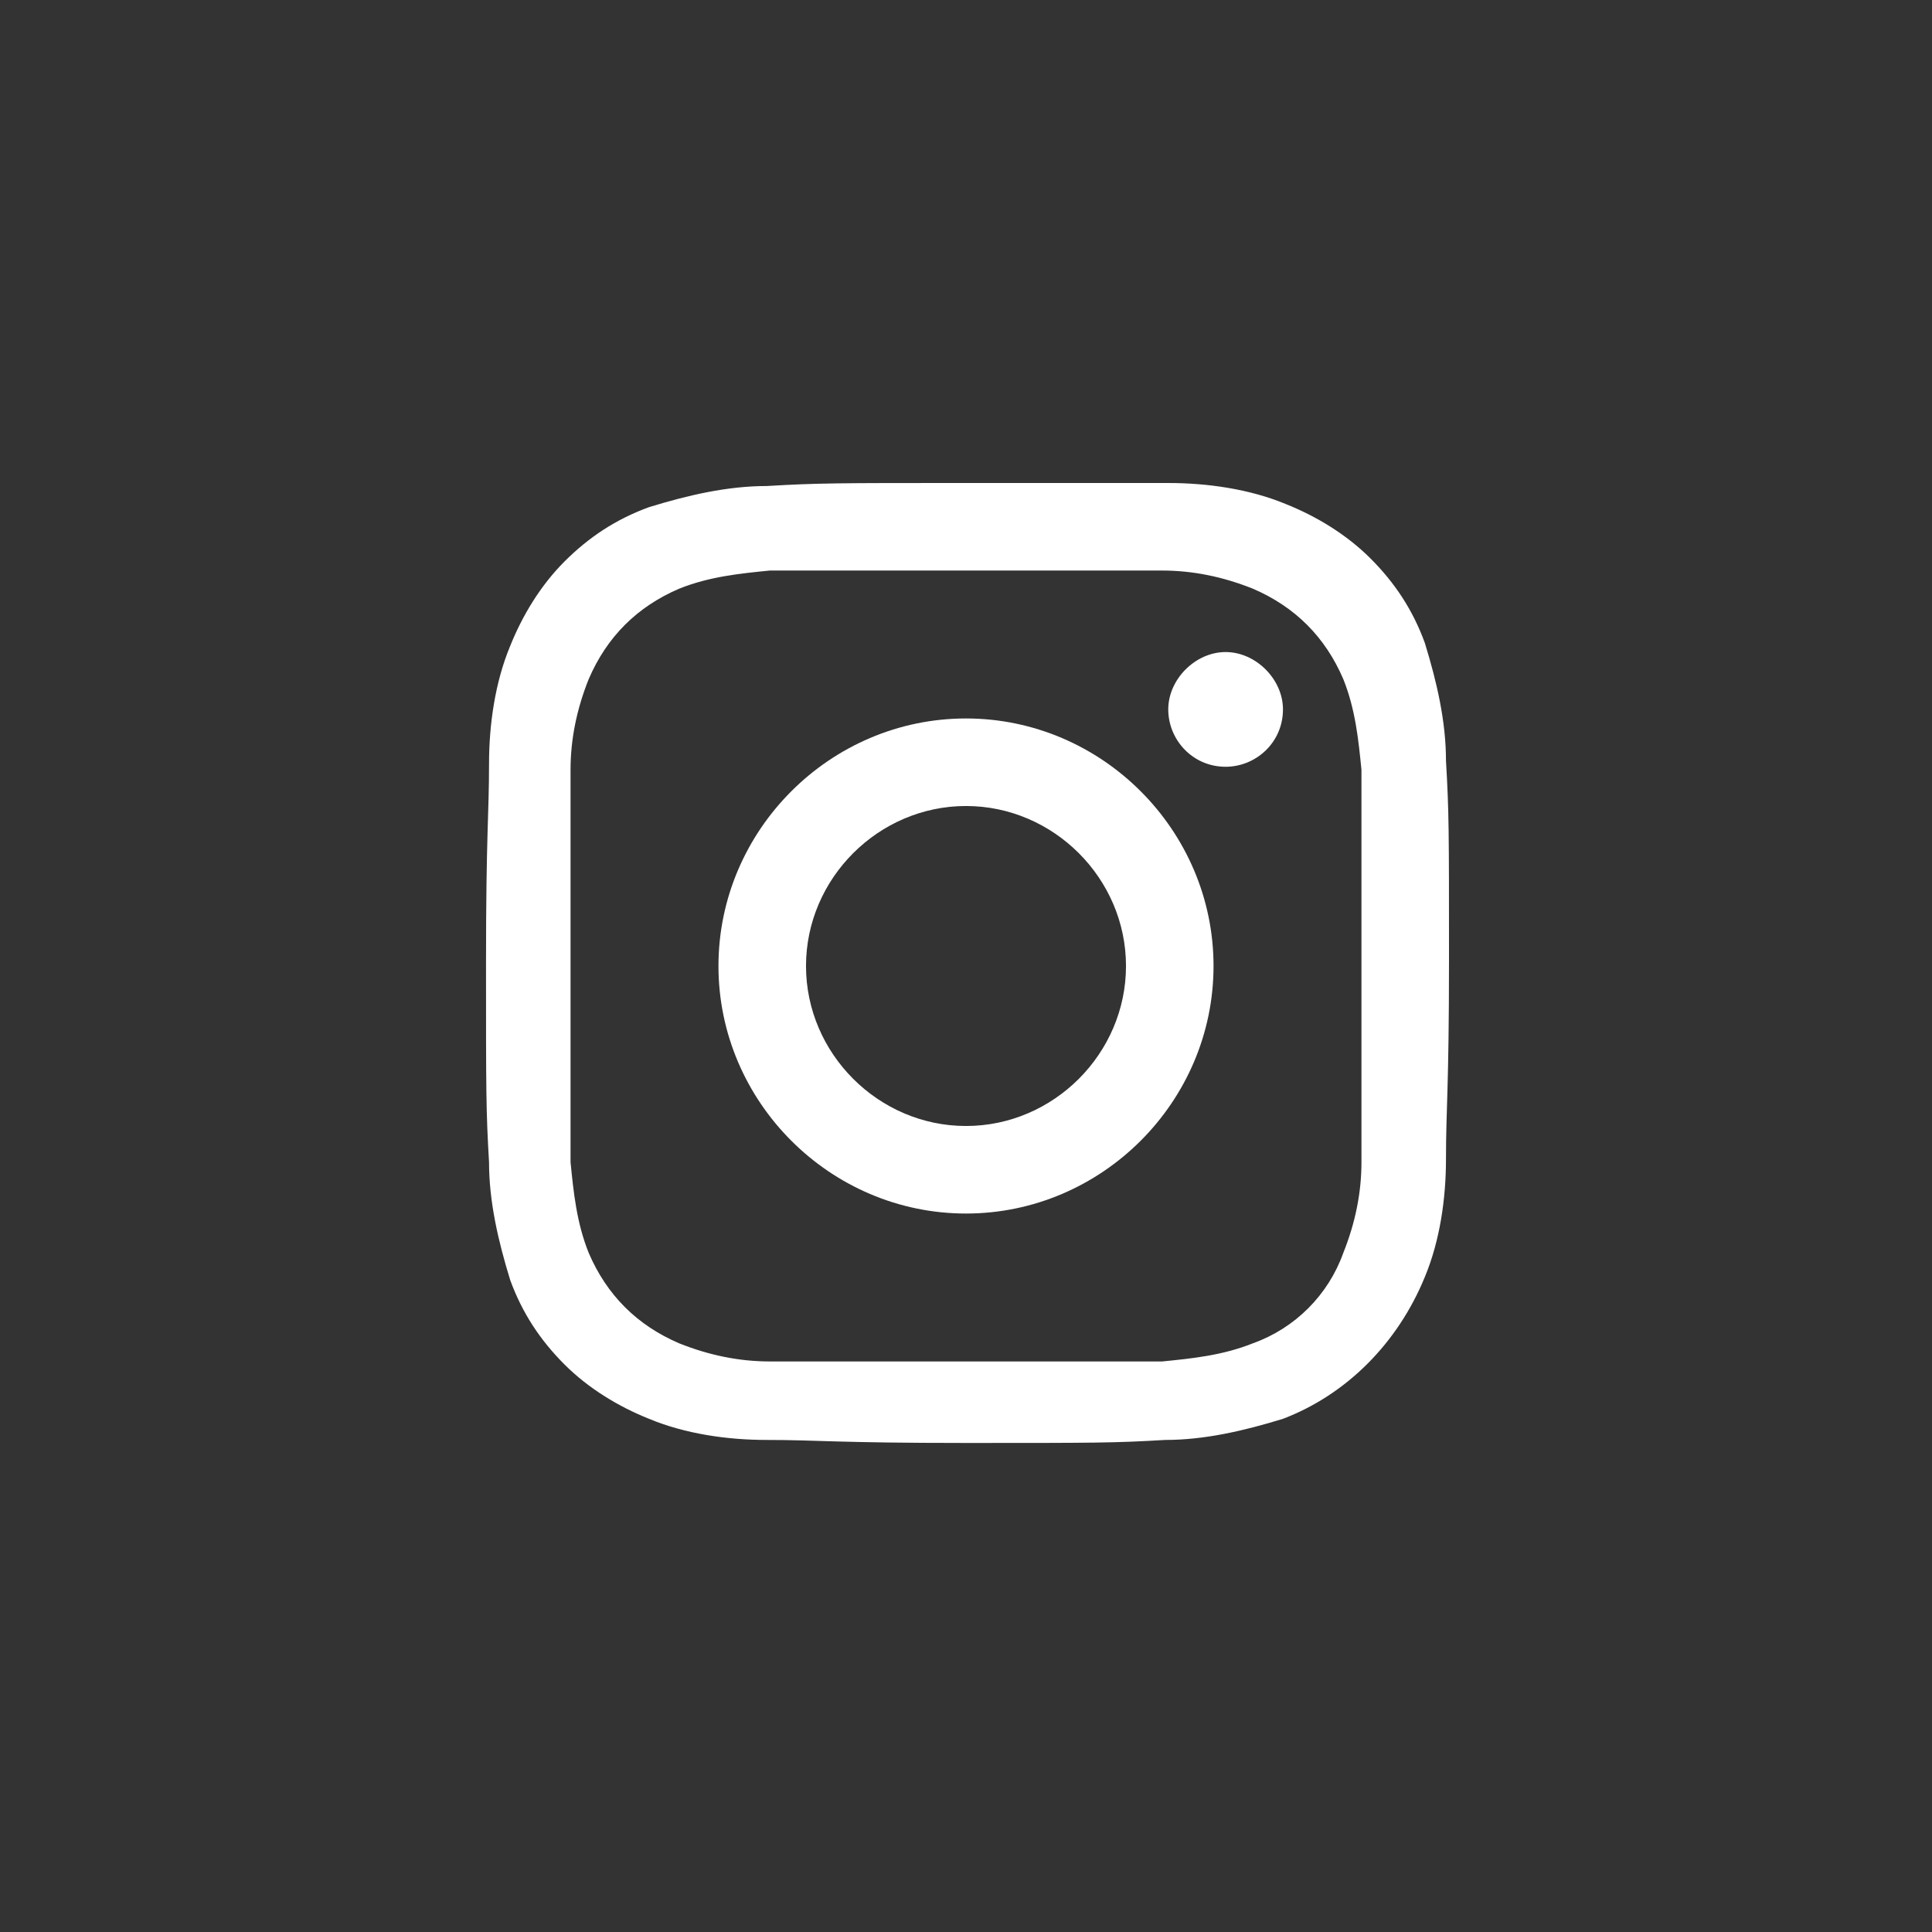 <?xml version="1.0" encoding="UTF-8"?>
<svg id="_レイヤー_1" data-name="レイヤー_1" xmlns="http://www.w3.org/2000/svg" xmlns:xlink="http://www.w3.org/1999/xlink" version="1.1" viewBox="0 0 64 64">
  <rect x="0" y="0" width="64" height="64" fill="#333333" stroke="none"/>
  <!-- Generator: Adobe Illustrator 29.5.0, SVG Export Plug-In . SVG Version: 2.1.0 Build 137)  -->
  <defs>
    <style>
      .st0 {
        fill: none;
      }

      .st1 {
        fill: #fff;
      }

      .st2 {
        clip-path: url(#clippath);
      }
    </style>
    <clipPath id="clippath">
      <rect class="st0" x="16" y="16" width="32" height="32"/>
    </clipPath>
  </defs>
  <g class="st2">
    <path id="_パス_6466" data-name="パス_6466" class="st1" d="M32,18.9c4.3,0,4.8,0,6.5,0,1,0,2,.2,3,.6.7.3,1.3.7,1.8,1.2.5.5.9,1.1,1.2,1.8.4,1,.5,2,.6,3,0,1.7,0,2.2,0,6.5s0,4.8,0,6.5c0,1-.2,2-.6,3-.5,1.4-1.6,2.5-3,3-1,.4-2,.5-3,.6-1.7,0-2.2,0-6.5,0s-4.8,0-6.5,0c-1,0-2-.2-3-.6-.7-.3-1.3-.7-1.8-1.2-.5-.5-.9-1.1-1.2-1.8-.4-1-.5-2-.6-3,0-1.7,0-2.2,0-6.5s0-4.8,0-6.5c0-1,.2-2,.6-3,.3-.7.7-1.3,1.2-1.8.5-.5,1.1-.9,1.8-1.2,1-.4,2-.5,3-.6,1.7,0,2.2,0,6.5,0M32,16c-4.3,0-4.9,0-6.6.1-1.3,0-2.6.3-3.9.7-1.1.4-2,1-2.8,1.8-.8.8-1.4,1.8-1.8,2.8-.5,1.2-.7,2.6-.7,3.9,0,1.7-.1,2.3-.1,6.6s0,4.9.1,6.6c0,1.3.3,2.6.7,3.9.4,1.1,1,2,1.8,2.8.8.8,1.8,1.4,2.8,1.8,1.2.5,2.6.7,3.9.7,1.7,0,2.3.1,6.6.1s4.9,0,6.6-.1c1.3,0,2.6-.3,3.9-.7,2.1-.8,3.8-2.5,4.7-4.7.5-1.2.7-2.6.7-3.9,0-1.7.1-2.3.1-6.6s0-4.9-.1-6.6c0-1.3-.3-2.6-.7-3.9-.4-1.1-1-2-1.8-2.8-.8-.8-1.8-1.4-2.8-1.8-1.2-.5-2.6-.7-3.9-.7-1.7,0-2.3-.1-6.6-.1"/>
    <path id="_パス_6467" data-name="パス_6467" class="st1" d="M32,23.8c-4.5,0-8.2,3.7-8.2,8.2s3.7,8.2,8.2,8.2c4.5,0,8.2-3.7,8.2-8.2s-3.7-8.2-8.2-8.2h0M32,37.3c-2.9,0-5.3-2.4-5.3-5.3,0-2.9,2.4-5.3,5.3-5.3,2.9,0,5.3,2.4,5.3,5.3h0c0,2.9-2.4,5.3-5.3,5.3h0"/>
    <path id="_パス_6468" data-name="パス_6468" class="st1" d="M42.5,23.5c0,1.1-.9,1.9-1.9,1.9-1.1,0-1.9-.9-1.9-1.9s.9-1.9,1.9-1.9,1.9.9,1.9,1.9h0"/>
  </g>
</svg>